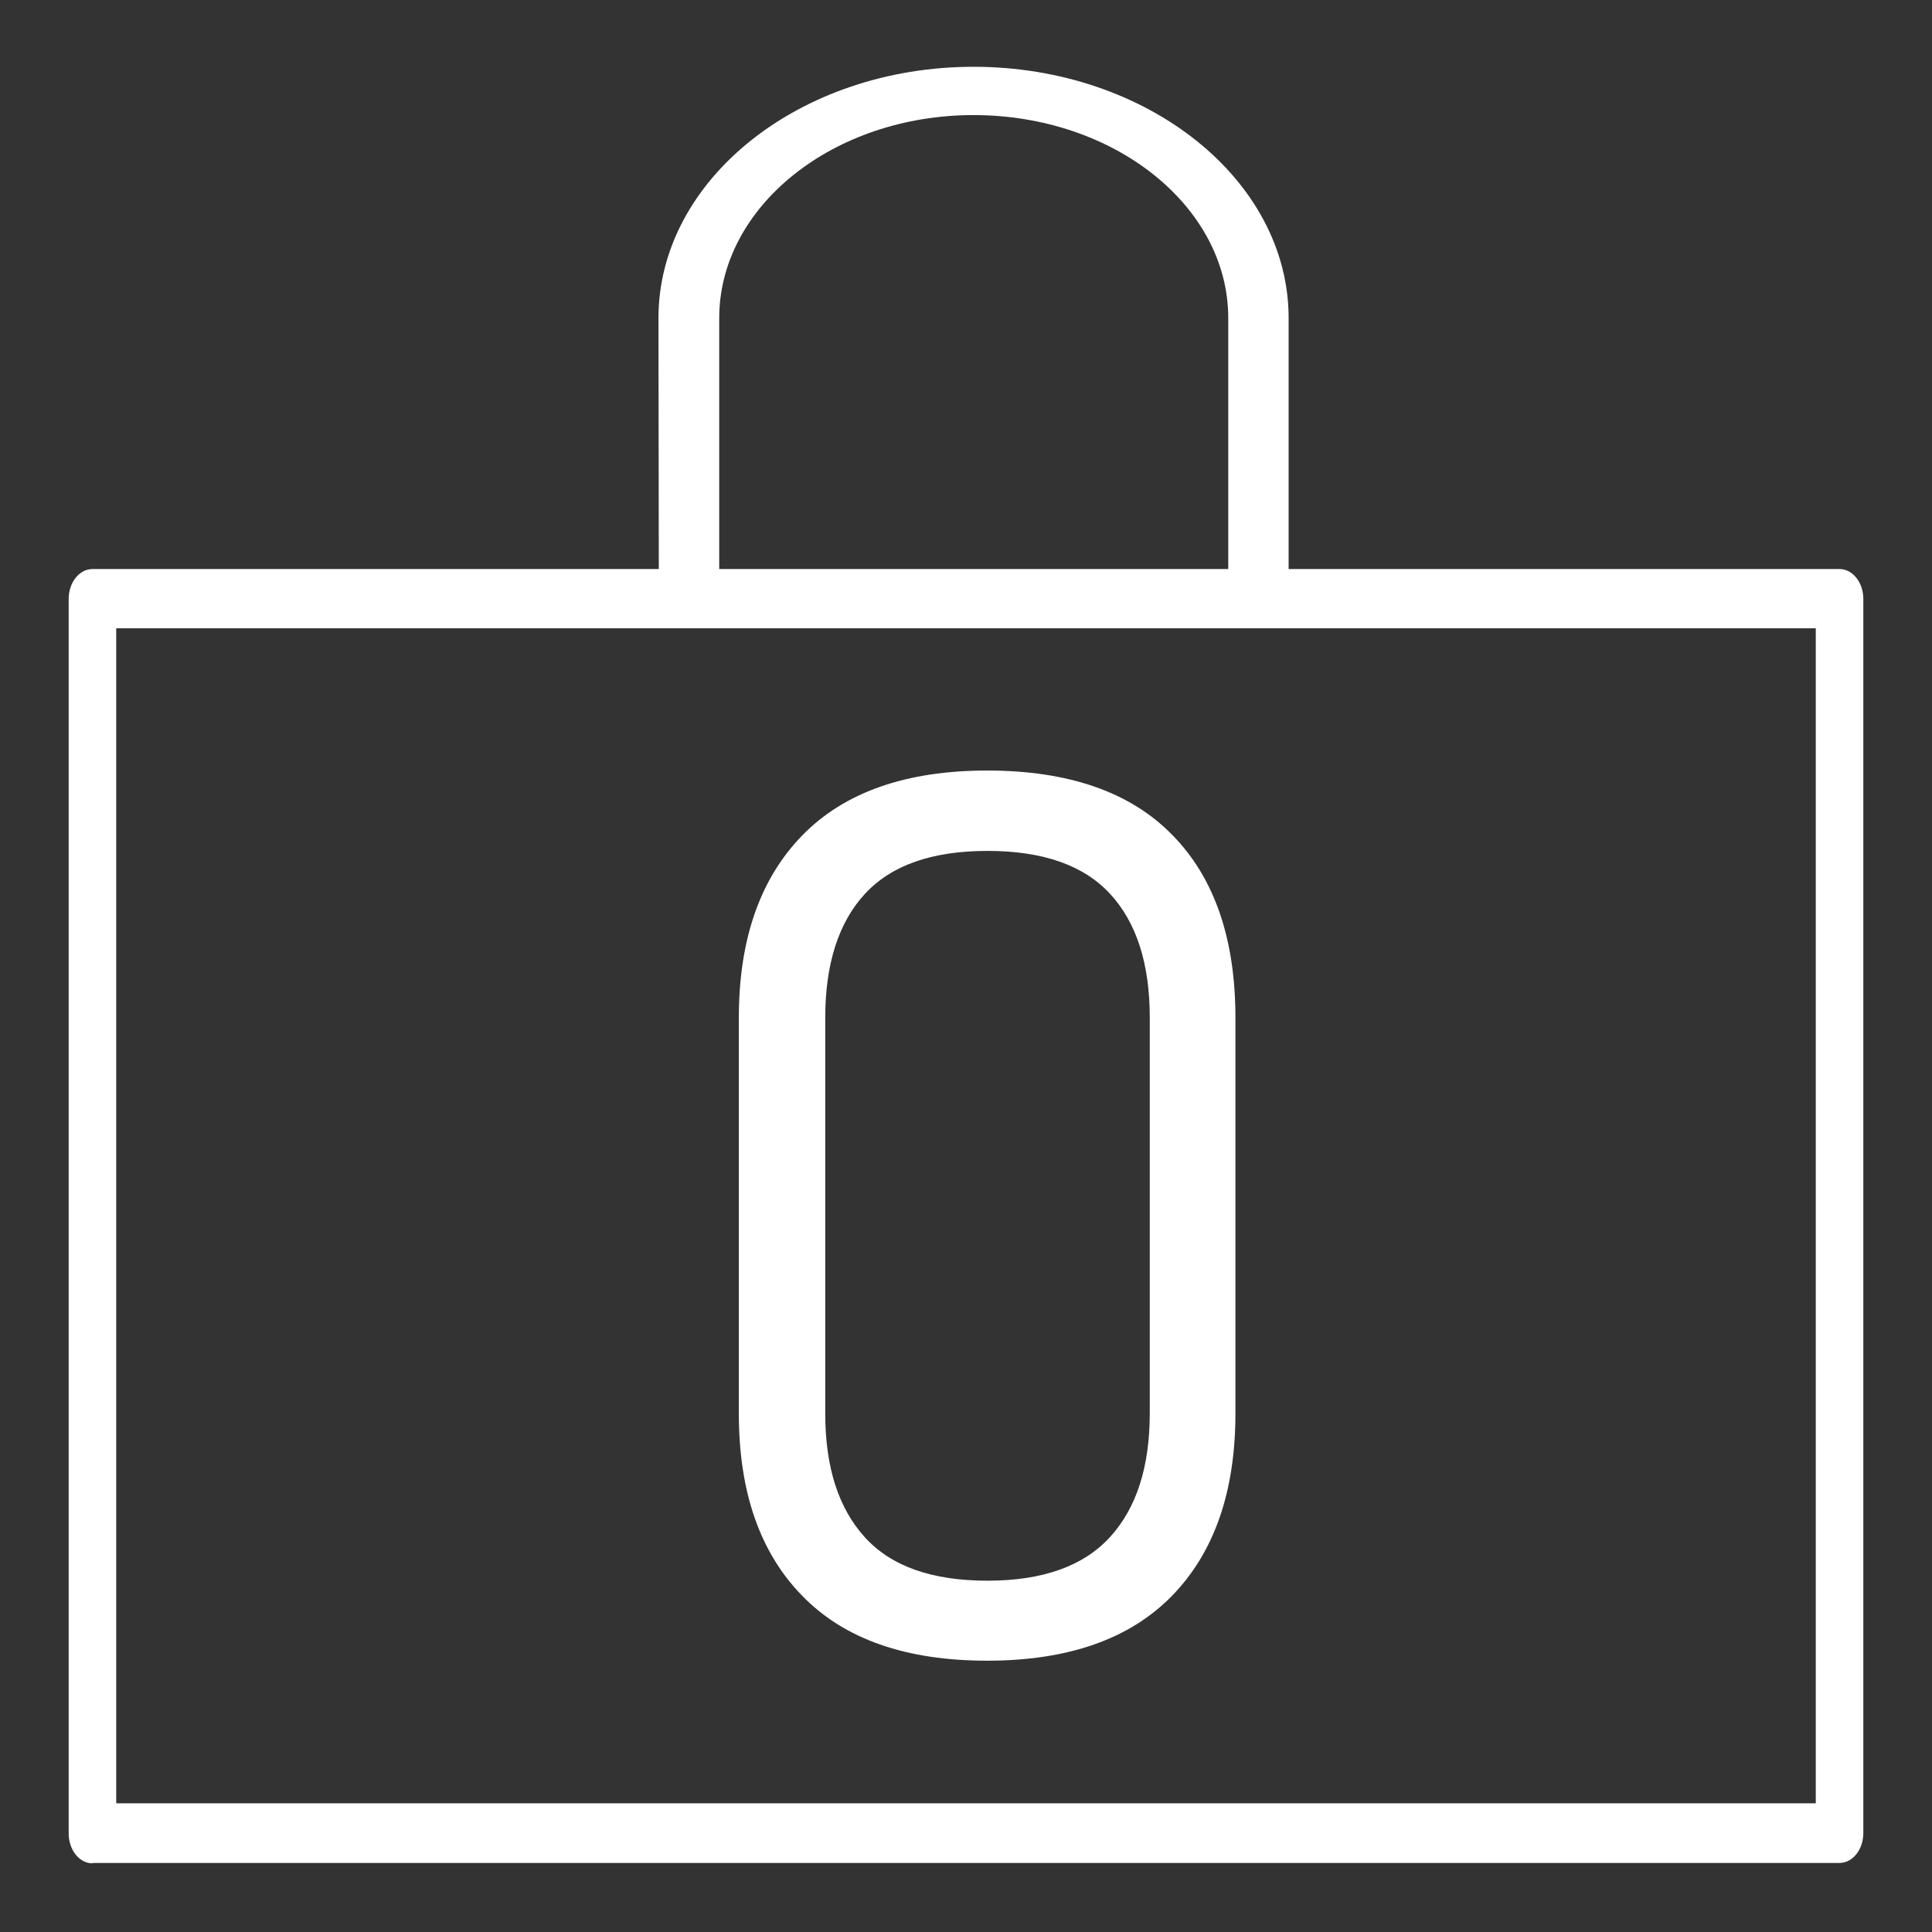 <?xml version="1.0" encoding="utf-8"?>
<!-- Generator: Adobe Illustrator 24.0.1, SVG Export Plug-In . SVG Version: 6.00 Build 0)  -->
<svg version="1.1" id="Layer_1" xmlns="http://www.w3.org/2000/svg" xmlns:xlink="http://www.w3.org/1999/xlink" x="0px" y="0px"
	 viewBox="0 0 512 512" style="enable-background:new 0 0 512 512;" xml:space="preserve" fill="#ffffff">
<rect x="0" y="0" width="512" height="512" fill="#333333" stroke="none"/>
<g>
	<g>
		<g>
			<g>
				<path d="M24.5,493.8c-3.5,0-6.3-3.6-6.3-7.9V158.7c0-4.3,2.8-7.9,6.3-7.9h463c3.5,0,6.3,3.6,6.3,7.9v327.1
					c0,4.3-2.8,7.9-6.3,7.9H24.5z M30.8,477.9h450.4V166.5H30.8V477.9z"/>
			</g>
		</g>
	</g>
</g>
<path d="M174.5,84.3c0-36.7,37.5-66.6,83.5-66.6s83.5,29.9,83.5,66.6v45.8l0,0c0,0,0-3.5,0,0s0,0,0,0l0,0V159c0,3.5-3.6,6.4-8,6.4
	s-8-2.9-8-6.4v-41.8l0,0l0,0l0,0l0,0V84.3c0-29.7-30.3-53.8-67.5-53.8s-67.4,24.2-67.4,53.8V159c0,3.5-3.6,6.4-8,6.4s-8-2.9-8-6.4"
	/>
<g>
	<path d="M212.5,422.8c-11.2-11.5-16.7-27.6-16.7-48.2V269.7c0-20.7,5.6-36.8,16.8-48.3c11.2-11.5,27.6-17.2,49-17.2
		c21.6,0,38,5.7,49.1,17.1c11.2,11.4,16.7,27.6,16.7,48.4v104.9c0,20.7-5.6,36.8-16.8,48.3c-11.2,11.5-27.6,17.2-49,17.2
		C240.1,440.1,223.7,434.4,212.5,422.8z M294.2,407.3c7-7.7,10.5-18.6,10.5-32.8V269.7c0-14.3-3.5-25.2-10.5-32.8
		s-17.8-11.4-32.5-11.4c-14.7,0-25.5,3.8-32.5,11.4s-10.5,18.6-10.5,32.8v104.9c0,14.2,3.5,25.1,10.5,32.8
		c7,7.7,17.8,11.5,32.5,11.5C276.4,418.9,287.2,415,294.2,407.3z"/>
</g>
</svg>
